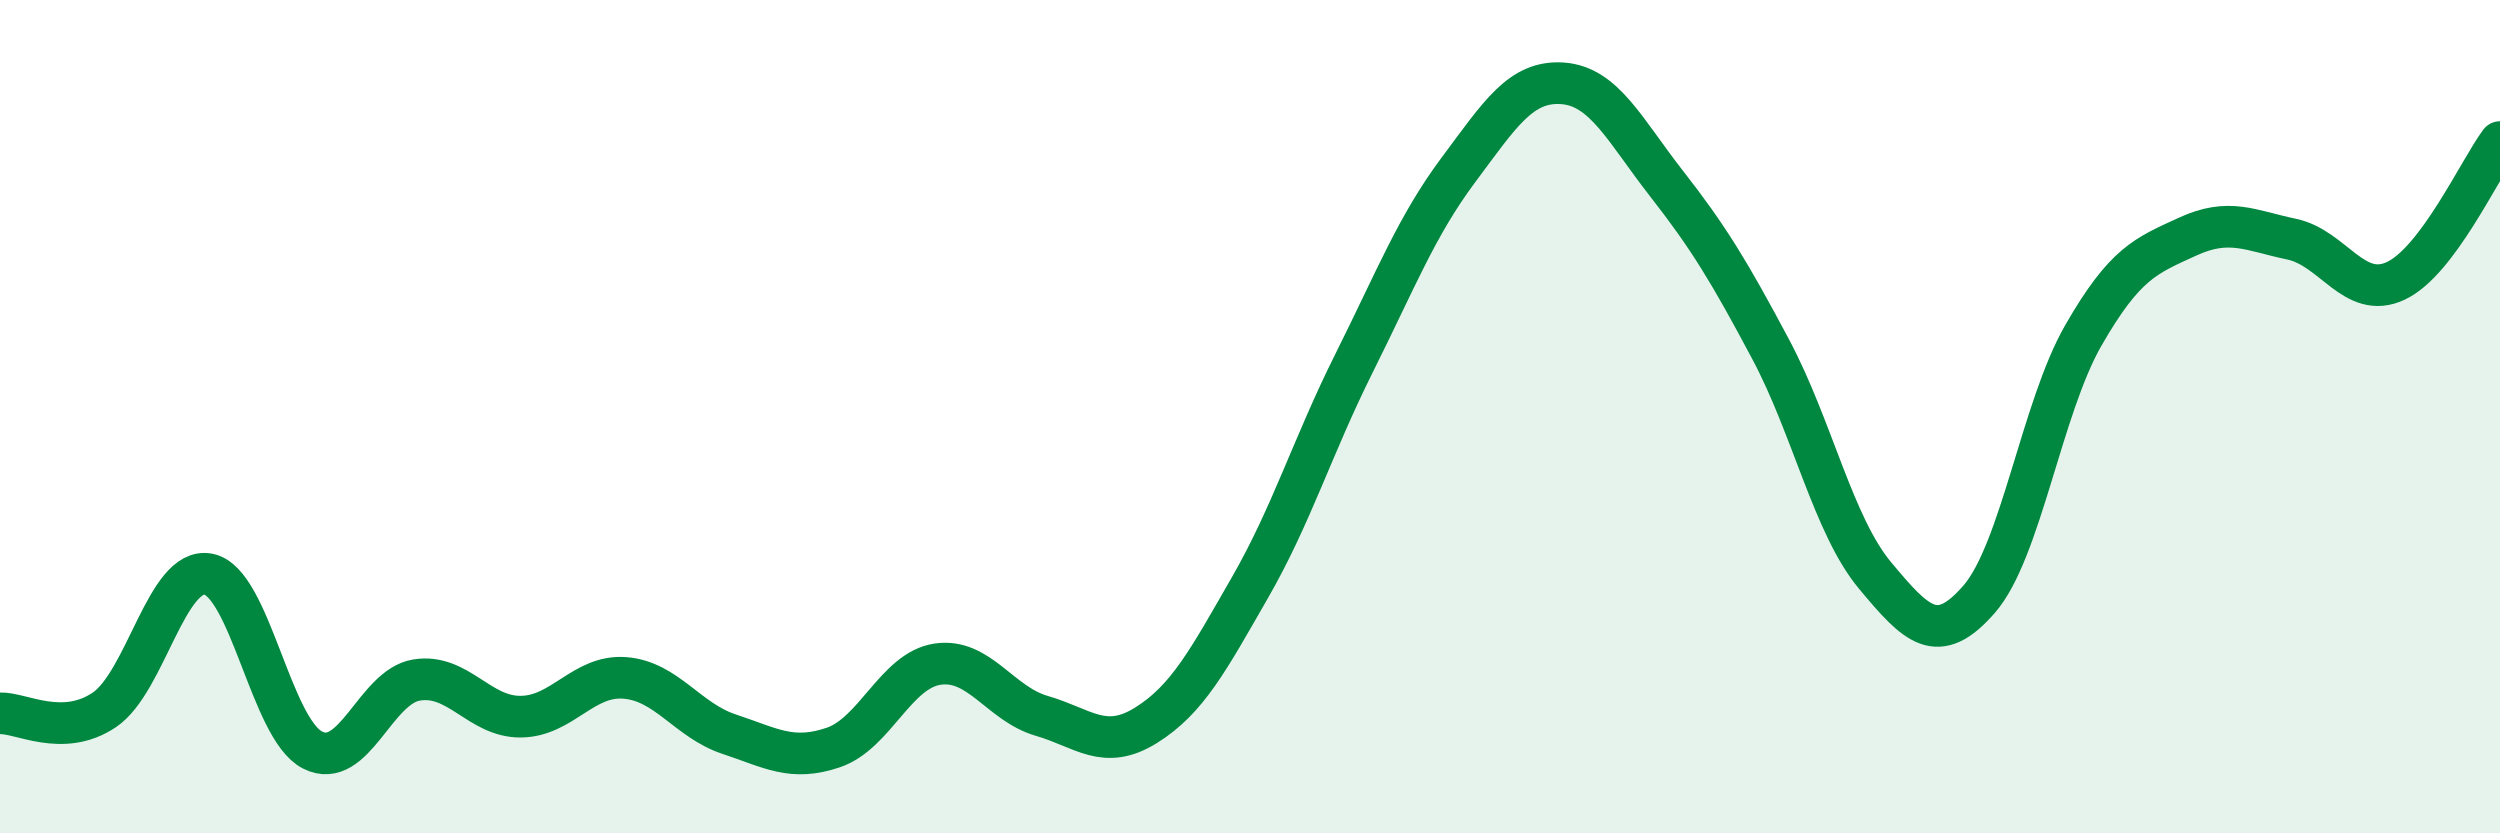 
    <svg width="60" height="20" viewBox="0 0 60 20" xmlns="http://www.w3.org/2000/svg">
      <path
        d="M 0,17.12 C 0.5,17.1 1.5,17.71 2.5,17.04 C 3.5,16.37 4,13.59 5,13.78 C 6,13.97 6.5,17.49 7.5,18 C 8.5,18.51 9,16.48 10,16.32 C 11,16.16 11.5,17.21 12.5,17.2 C 13.5,17.19 14,16.19 15,16.27 C 16,16.35 16.5,17.29 17.5,17.62 C 18.5,17.95 19,18.28 20,17.94 C 21,17.6 21.5,16.09 22.5,15.94 C 23.5,15.79 24,16.89 25,17.18 C 26,17.47 26.5,18.03 27.5,17.41 C 28.5,16.79 29,15.84 30,14.1 C 31,12.36 31.5,10.71 32.5,8.71 C 33.5,6.71 34,5.42 35,4.08 C 36,2.74 36.5,1.93 37.5,2 C 38.5,2.07 39,3.13 40,4.41 C 41,5.69 41.5,6.51 42.5,8.39 C 43.5,10.27 44,12.61 45,13.81 C 46,15.01 46.5,15.53 47.5,14.38 C 48.5,13.23 49,9.79 50,8.05 C 51,6.31 51.5,6.14 52.5,5.68 C 53.5,5.22 54,5.53 55,5.74 C 56,5.95 56.5,7.21 57.5,6.74 C 58.5,6.27 59.5,4.08 60,3.41L60 20L0 20Z"
        fill="#008740"
        opacity="0.1"
        stroke-linecap="round"
        stroke-linejoin="round"
      />
      <path
        d="M 0,17.12 C 0.5,17.1 1.5,17.71 2.5,17.04 C 3.5,16.37 4,13.59 5,13.78 C 6,13.97 6.5,17.49 7.5,18 C 8.5,18.51 9,16.48 10,16.32 C 11,16.16 11.5,17.21 12.5,17.2 C 13.5,17.19 14,16.19 15,16.27 C 16,16.35 16.5,17.29 17.5,17.62 C 18.5,17.95 19,18.28 20,17.94 C 21,17.6 21.5,16.09 22.5,15.94 C 23.5,15.79 24,16.89 25,17.18 C 26,17.47 26.5,18.03 27.5,17.41 C 28.5,16.79 29,15.84 30,14.1 C 31,12.36 31.5,10.71 32.5,8.71 C 33.5,6.71 34,5.42 35,4.08 C 36,2.74 36.5,1.93 37.5,2 C 38.5,2.07 39,3.13 40,4.41 C 41,5.69 41.5,6.51 42.5,8.39 C 43.5,10.27 44,12.61 45,13.81 C 46,15.01 46.5,15.53 47.5,14.38 C 48.5,13.23 49,9.79 50,8.05 C 51,6.31 51.5,6.14 52.5,5.68 C 53.5,5.22 54,5.53 55,5.74 C 56,5.95 56.5,7.21 57.5,6.74 C 58.5,6.27 59.5,4.08 60,3.41"
        stroke="#008740"
        stroke-width="1"
        fill="none"
        stroke-linecap="round"
        stroke-linejoin="round"
      />
    </svg>
  
